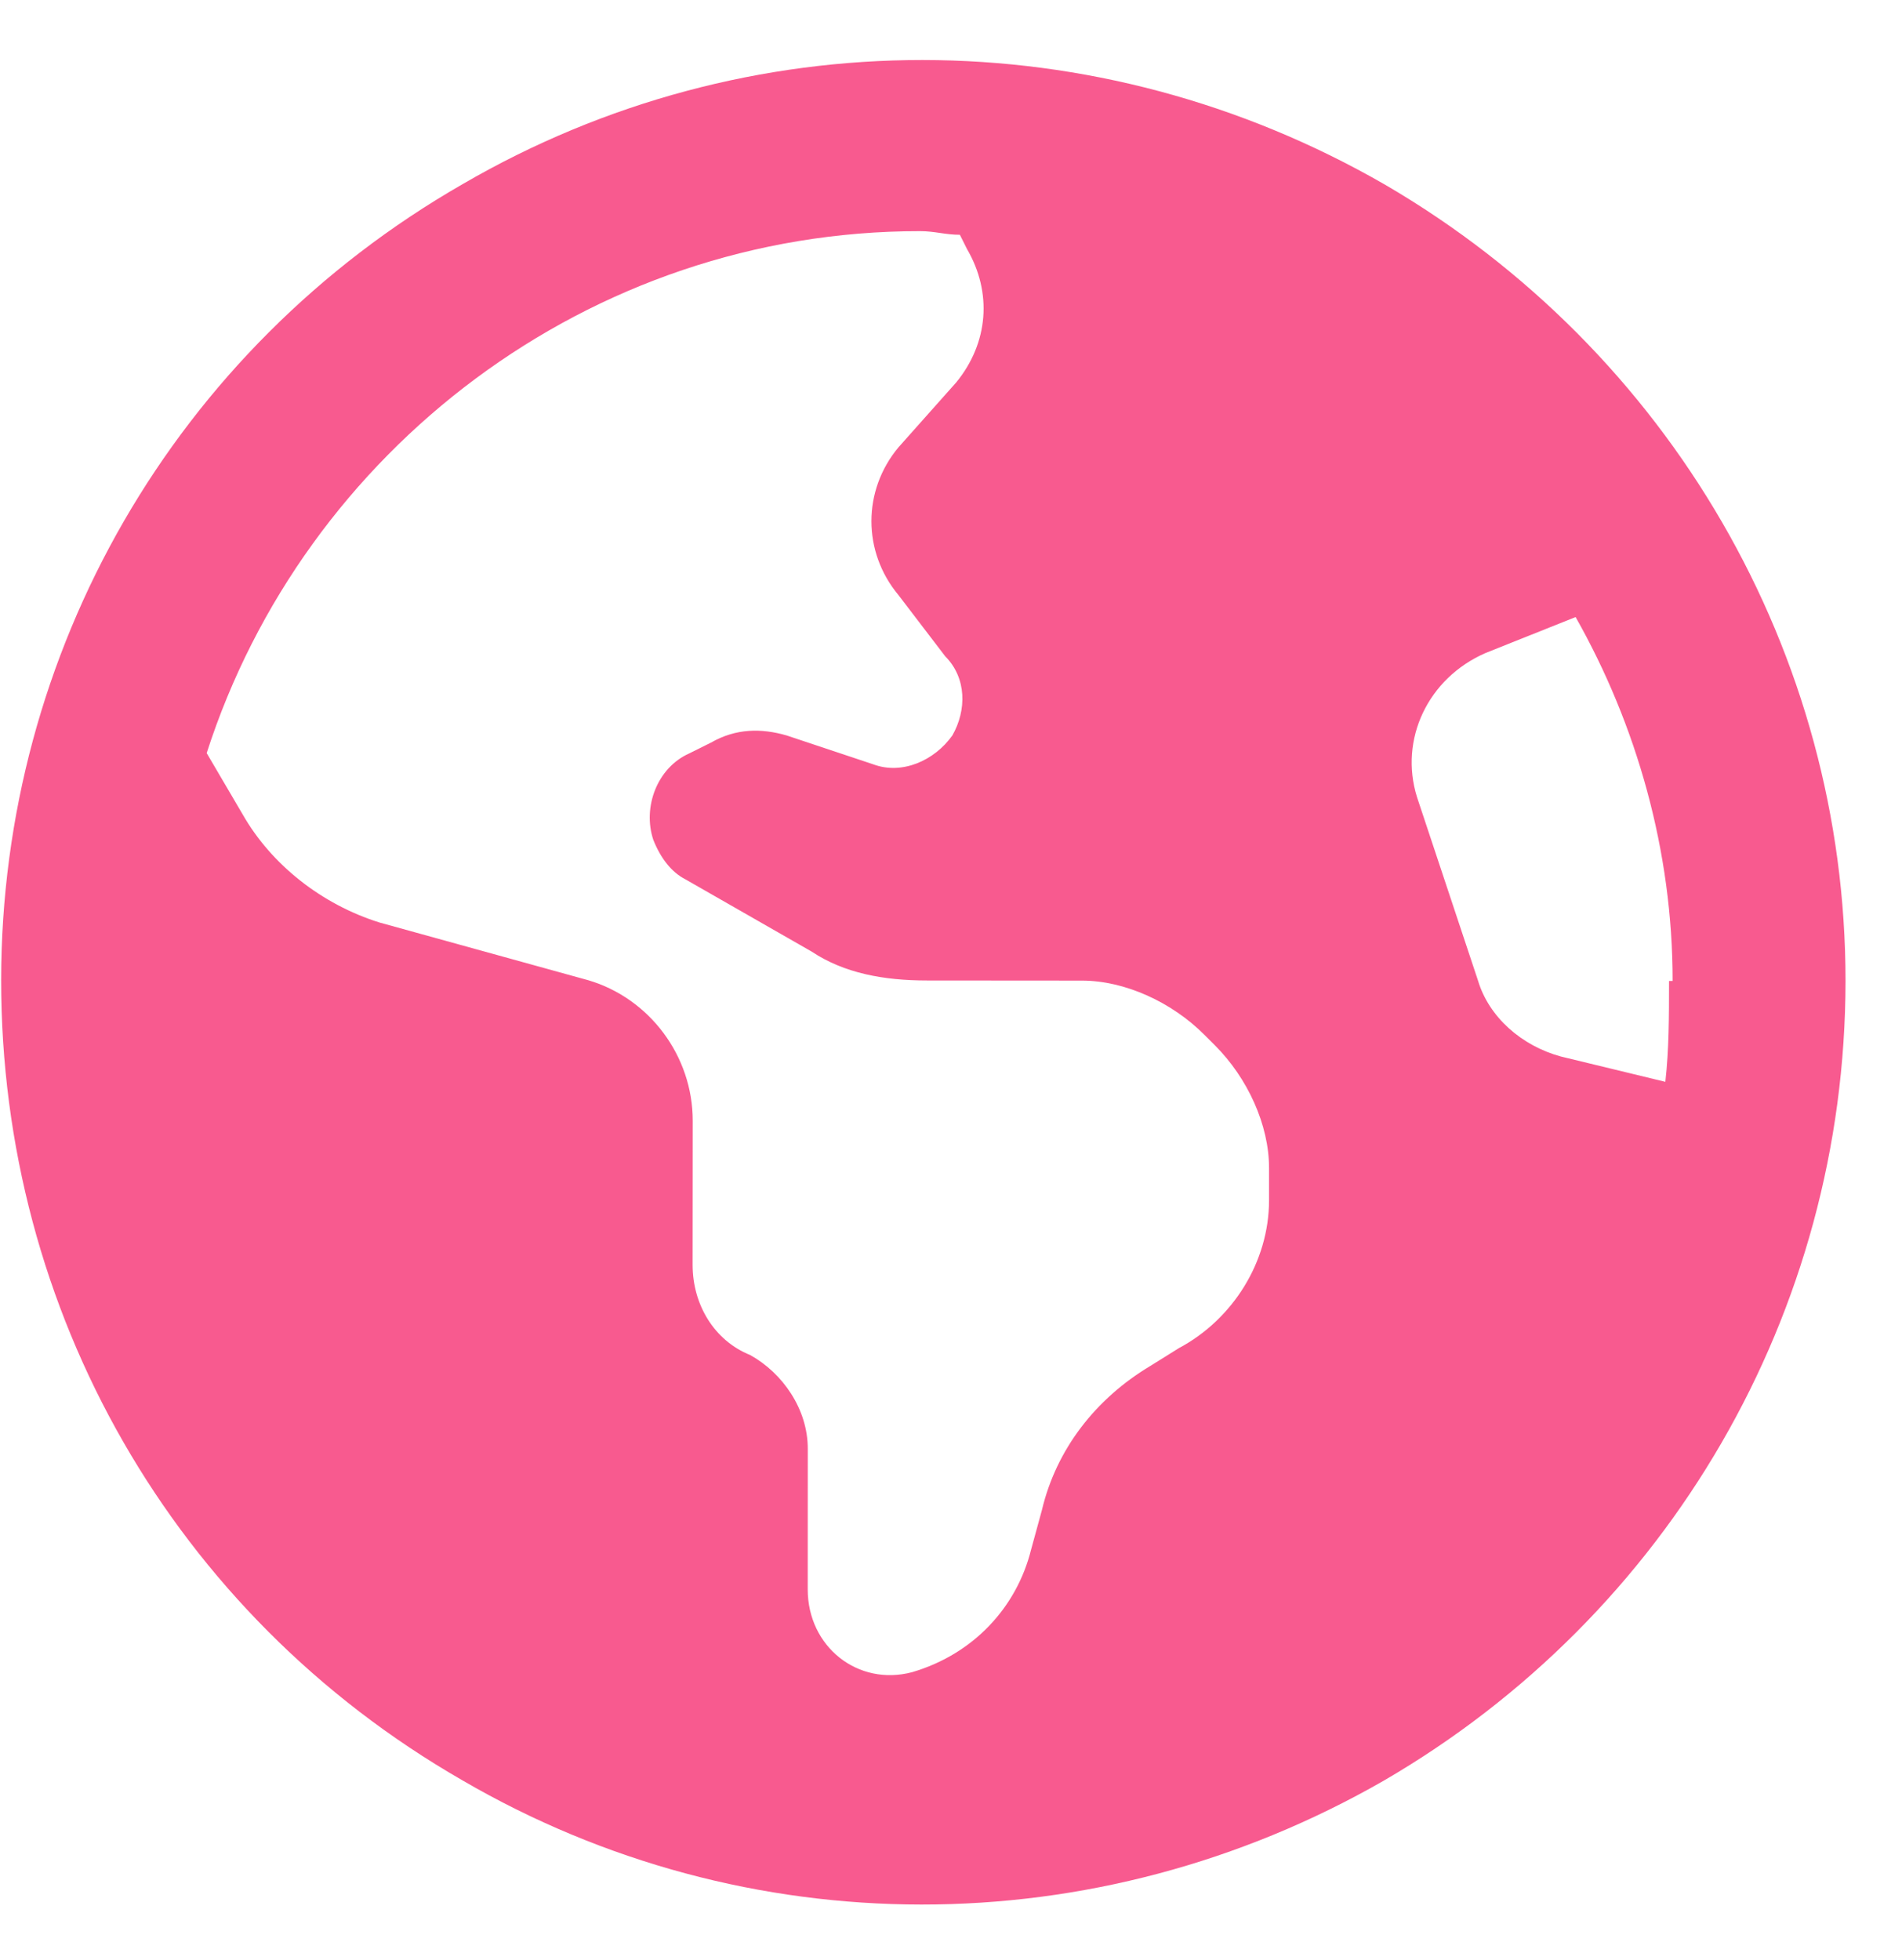 <svg width="33" height="34" viewBox="0 0 33 34" fill="none" xmlns="http://www.w3.org/2000/svg">
<path d="M3.586 13.065L4.21 14.128C4.709 15.003 5.584 15.691 6.584 16.004L10.208 17.006C11.27 17.32 12.02 18.32 12.019 19.445L12.017 21.945C12.017 22.633 12.392 23.258 13.016 23.508C13.579 23.821 14.016 24.446 14.015 25.134L14.014 27.571C14.013 28.571 14.888 29.259 15.825 29.01C16.888 28.698 17.639 27.886 17.889 26.886L18.077 26.199C18.328 25.137 19.016 24.262 19.954 23.7L20.454 23.388C21.392 22.888 22.017 21.889 22.018 20.826L22.018 20.264C22.019 19.514 21.644 18.701 21.082 18.138L20.895 17.951C20.333 17.388 19.52 17.012 18.77 17.012L16.083 17.01C15.333 17.01 14.646 16.884 14.083 16.509L11.897 15.258C11.647 15.132 11.459 14.882 11.335 14.57C11.147 14.007 11.398 13.32 11.96 13.07L12.336 12.883C12.773 12.633 13.211 12.633 13.648 12.759L15.148 13.259C15.648 13.447 16.21 13.198 16.523 12.76C16.773 12.323 16.774 11.761 16.399 11.385L15.587 10.322C14.963 9.572 14.963 8.509 15.589 7.76L16.59 6.635C17.153 5.948 17.216 5.073 16.779 4.323L16.654 4.073C16.404 4.073 16.216 4.01 15.966 4.01C10.216 4.006 5.276 7.816 3.586 13.065ZM29.02 17.018C29.022 14.768 28.398 12.58 27.337 10.705L25.774 11.329C24.774 11.765 24.273 12.828 24.585 13.828L25.645 17.016C25.833 17.641 26.395 18.142 27.082 18.329L28.894 18.768C28.957 18.206 28.958 17.643 28.958 17.018L29.02 17.018ZM0.02 17C0.024 11.312 3.027 6.064 8.029 3.193C12.969 0.321 19.031 0.324 24.029 3.203C28.965 6.081 32.024 11.333 32.02 17.02C32.017 22.77 28.951 28.018 24.012 30.89C19.01 33.762 12.947 33.758 8.012 30.88C3.013 28.002 0.017 22.75 0.02 17Z" fill="#F85A8F"/>
</svg>

